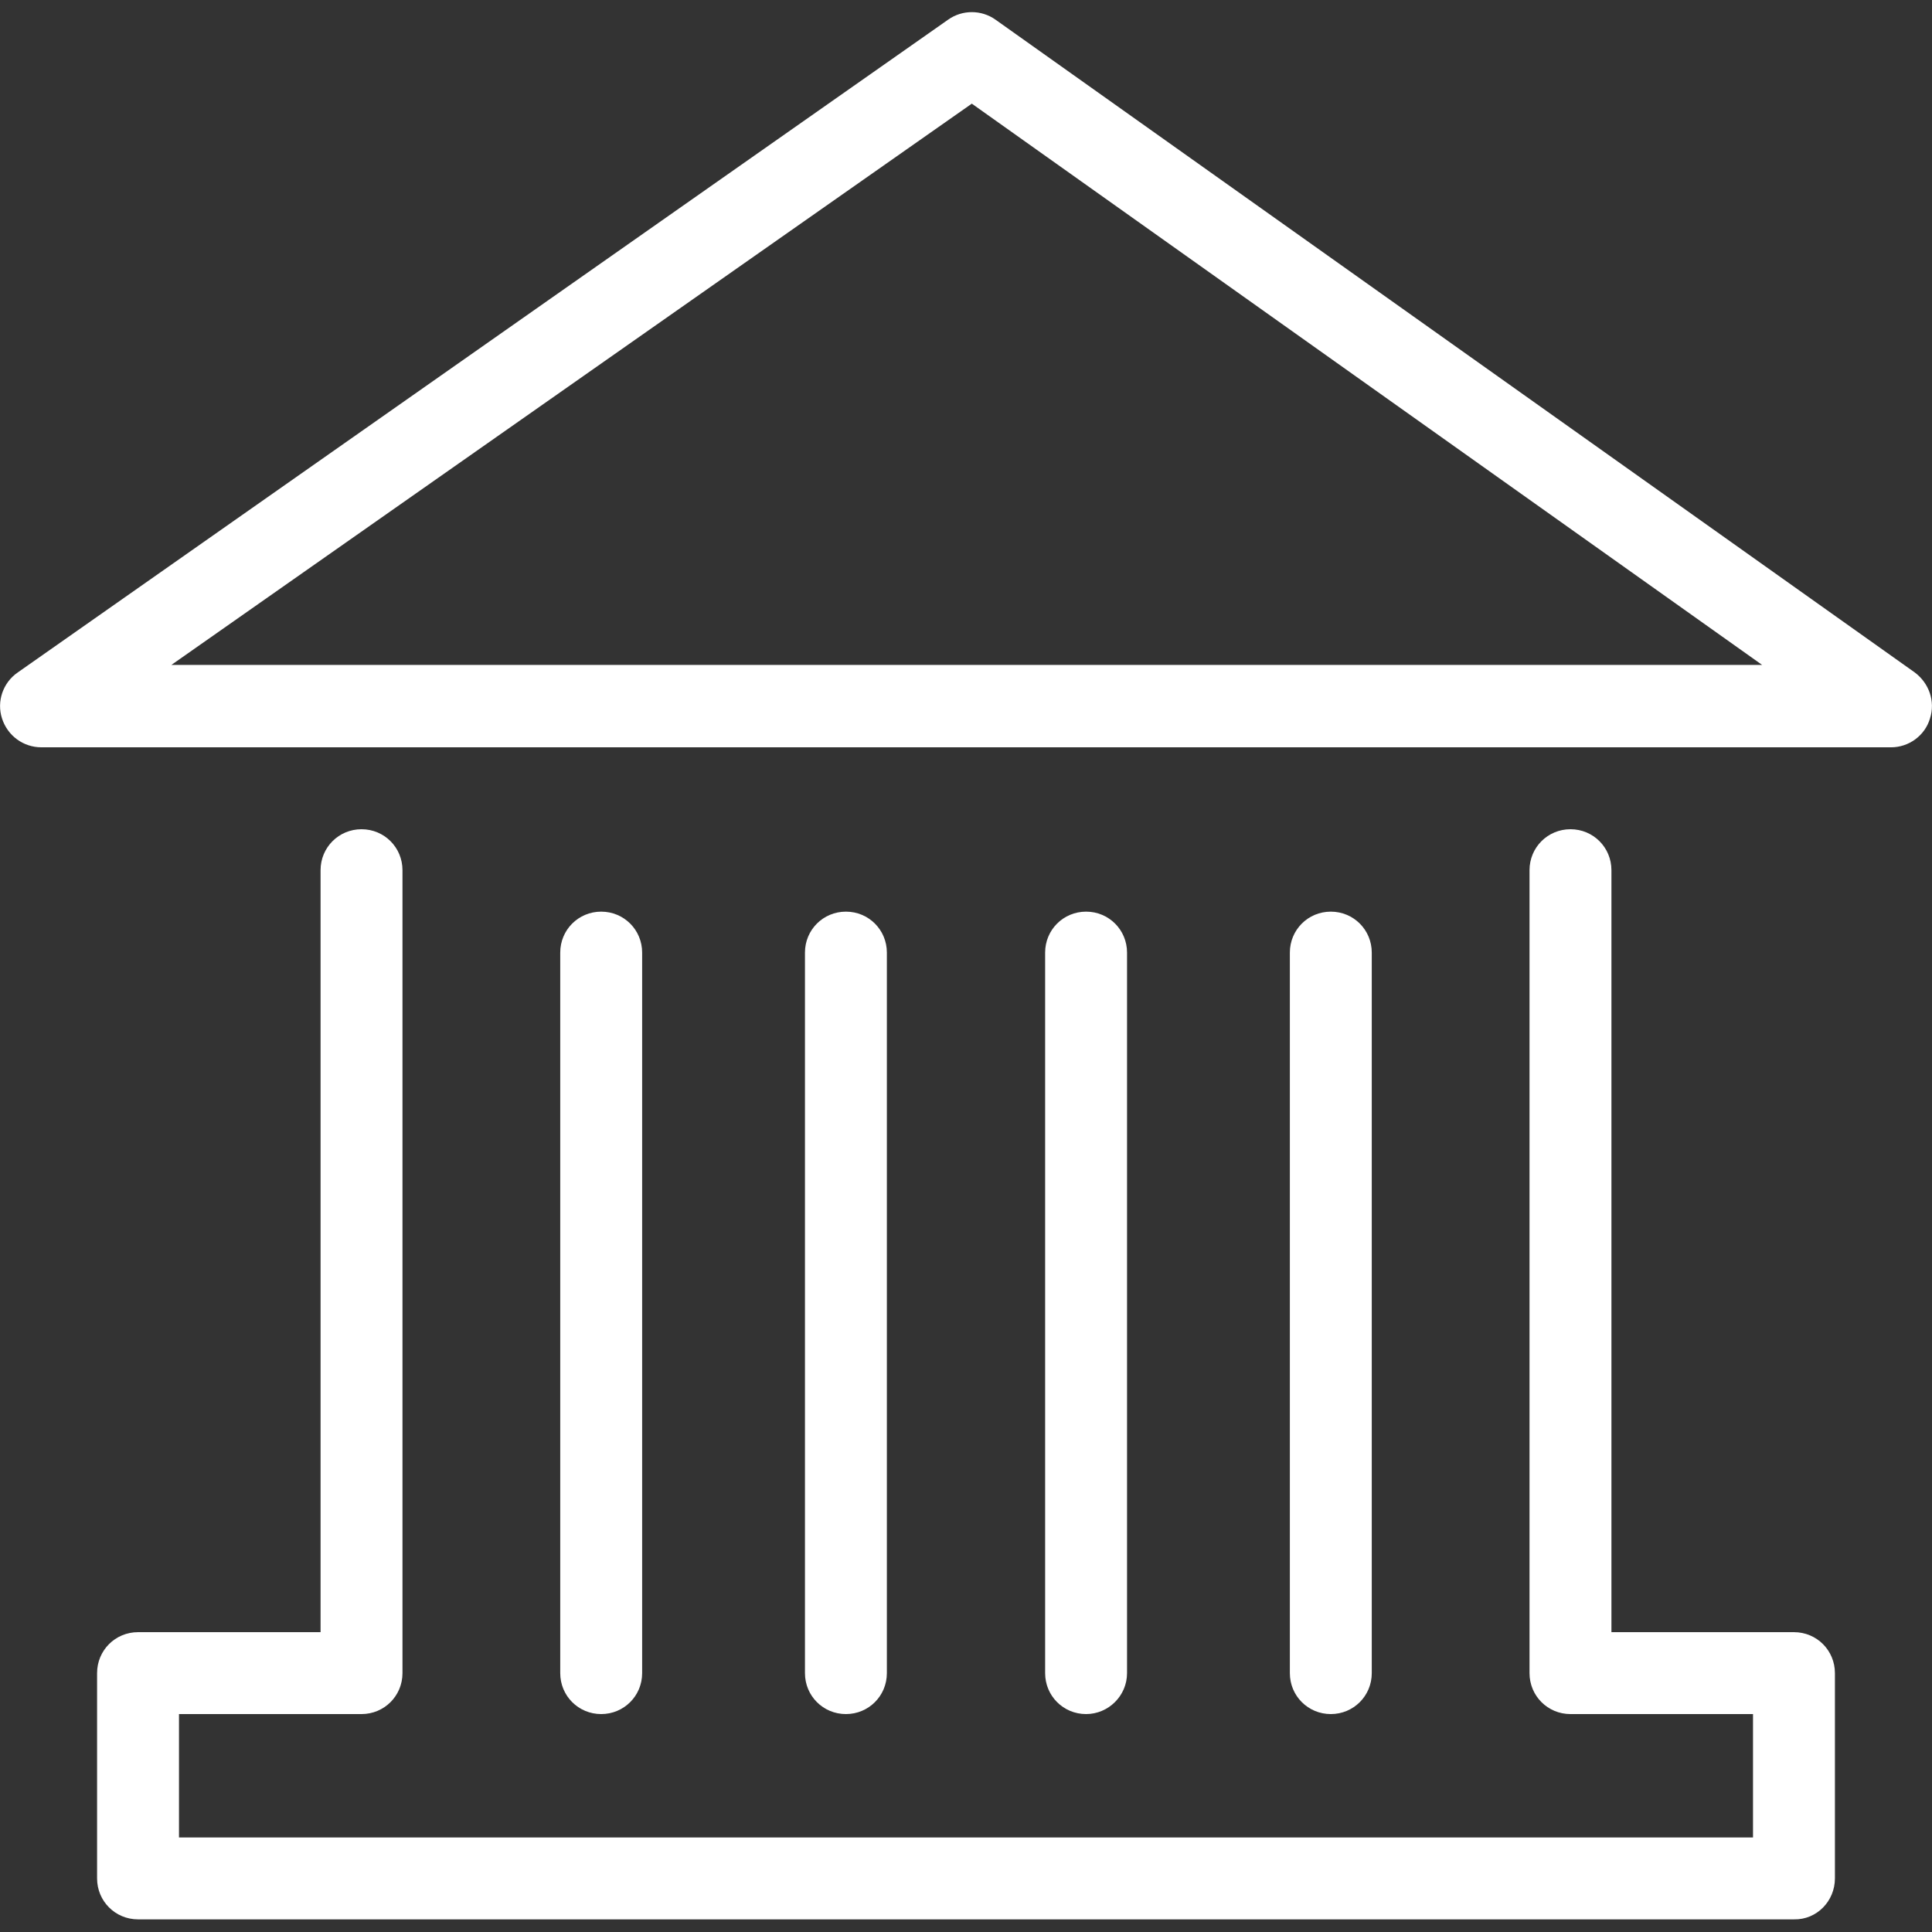 <?xml version="1.0" encoding="utf-8"?>
<!-- Generator: Adobe Illustrator 24.1.0, SVG Export Plug-In . SVG Version: 6.00 Build 0)  -->
<svg version="1.1" id="Capa_1" xmlns="http://www.w3.org/2000/svg" xmlns:xlink="http://www.w3.org/1999/xlink" x="0px" y="0px"
	 viewBox="0 0 382.1 382.1" style="enable-background:new 0 0 382.1 382.1;" xml:space="preserve">
<rect x="0" y="0" width="382.1" height="382.1" fill="#333333" stroke="none"/>
<style type="text/css">
	.st0{fill:#FFFFFF;}
</style>
<g>
	<path class="st0" d="M222.9,330.9V188.4c0-4.5-3.6-8.1-8.1-8.1s-8.1,3.6-8.1,8.1v142.5c0,4.5,3.6,8.1,8.1,8.1
		C219.2,339,222.9,335.4,222.9,330.9z"/>
	<path class="st0" d="M271.3,330.9V188.4c0-4.5-3.6-8.1-8.1-8.1s-8.1,3.6-8.1,8.1v142.5c0,4.5,3.6,8.1,8.1,8.1
		S271.3,335.4,271.3,330.9z"/>
	<path class="st0" d="M362.9,371.5v-40.6c0-4.5-3.6-8.1-8.1-8.1h-36.1V172.1c0-4.5-3.6-8.1-8.1-8.1s-8.1,3.6-8.1,8.1v158.8
		c0,4.5,3.6,8.1,8.1,8.1h36.1v24.4H35.4V339h36.1c4.5,0,8.1-3.6,8.1-8.1V172.1c0-4.5-3.6-8.1-8.1-8.1s-8.1,3.6-8.1,8.1v150.7H27.3
		c-4.5,0-8.1,3.6-8.1,8.1v40.6c0,4.5,3.6,8.1,8.1,8.1h327.5C359.3,379.7,362.9,376,362.9,371.5z"/>
	<path class="st0" d="M127,330.9V188.4c0-4.5-3.6-8.1-8.1-8.1s-8.1,3.6-8.1,8.1v142.5c0,4.5,3.6,8.1,8.1,8.1
		C123.4,339,127,335.4,127,330.9z"/>
	<path class="st0" d="M175.4,330.9V188.4c0-4.5-3.6-8.1-8.1-8.1s-8.1,3.6-8.1,8.1v142.5c0,4.5,3.6,8.1,8.1,8.1
		C171.8,339,175.4,335.4,175.4,330.9z"/>
	<path class="st0" d="M0.4,142.1c1.1,3.4,4.2,5.7,7.8,5.7h365.8c3.5,0,6.7-2.3,7.7-5.7c1.1-3.4-0.2-7-3-9.1L196.9,3.9
		c-2.8-2-6.6-2-9.4,0L3.5,133C0.6,135-0.7,138.7,0.4,142.1z M192.2,20.5l156.3,111H33.9L192.2,20.5z"/>
</g>
</svg>
